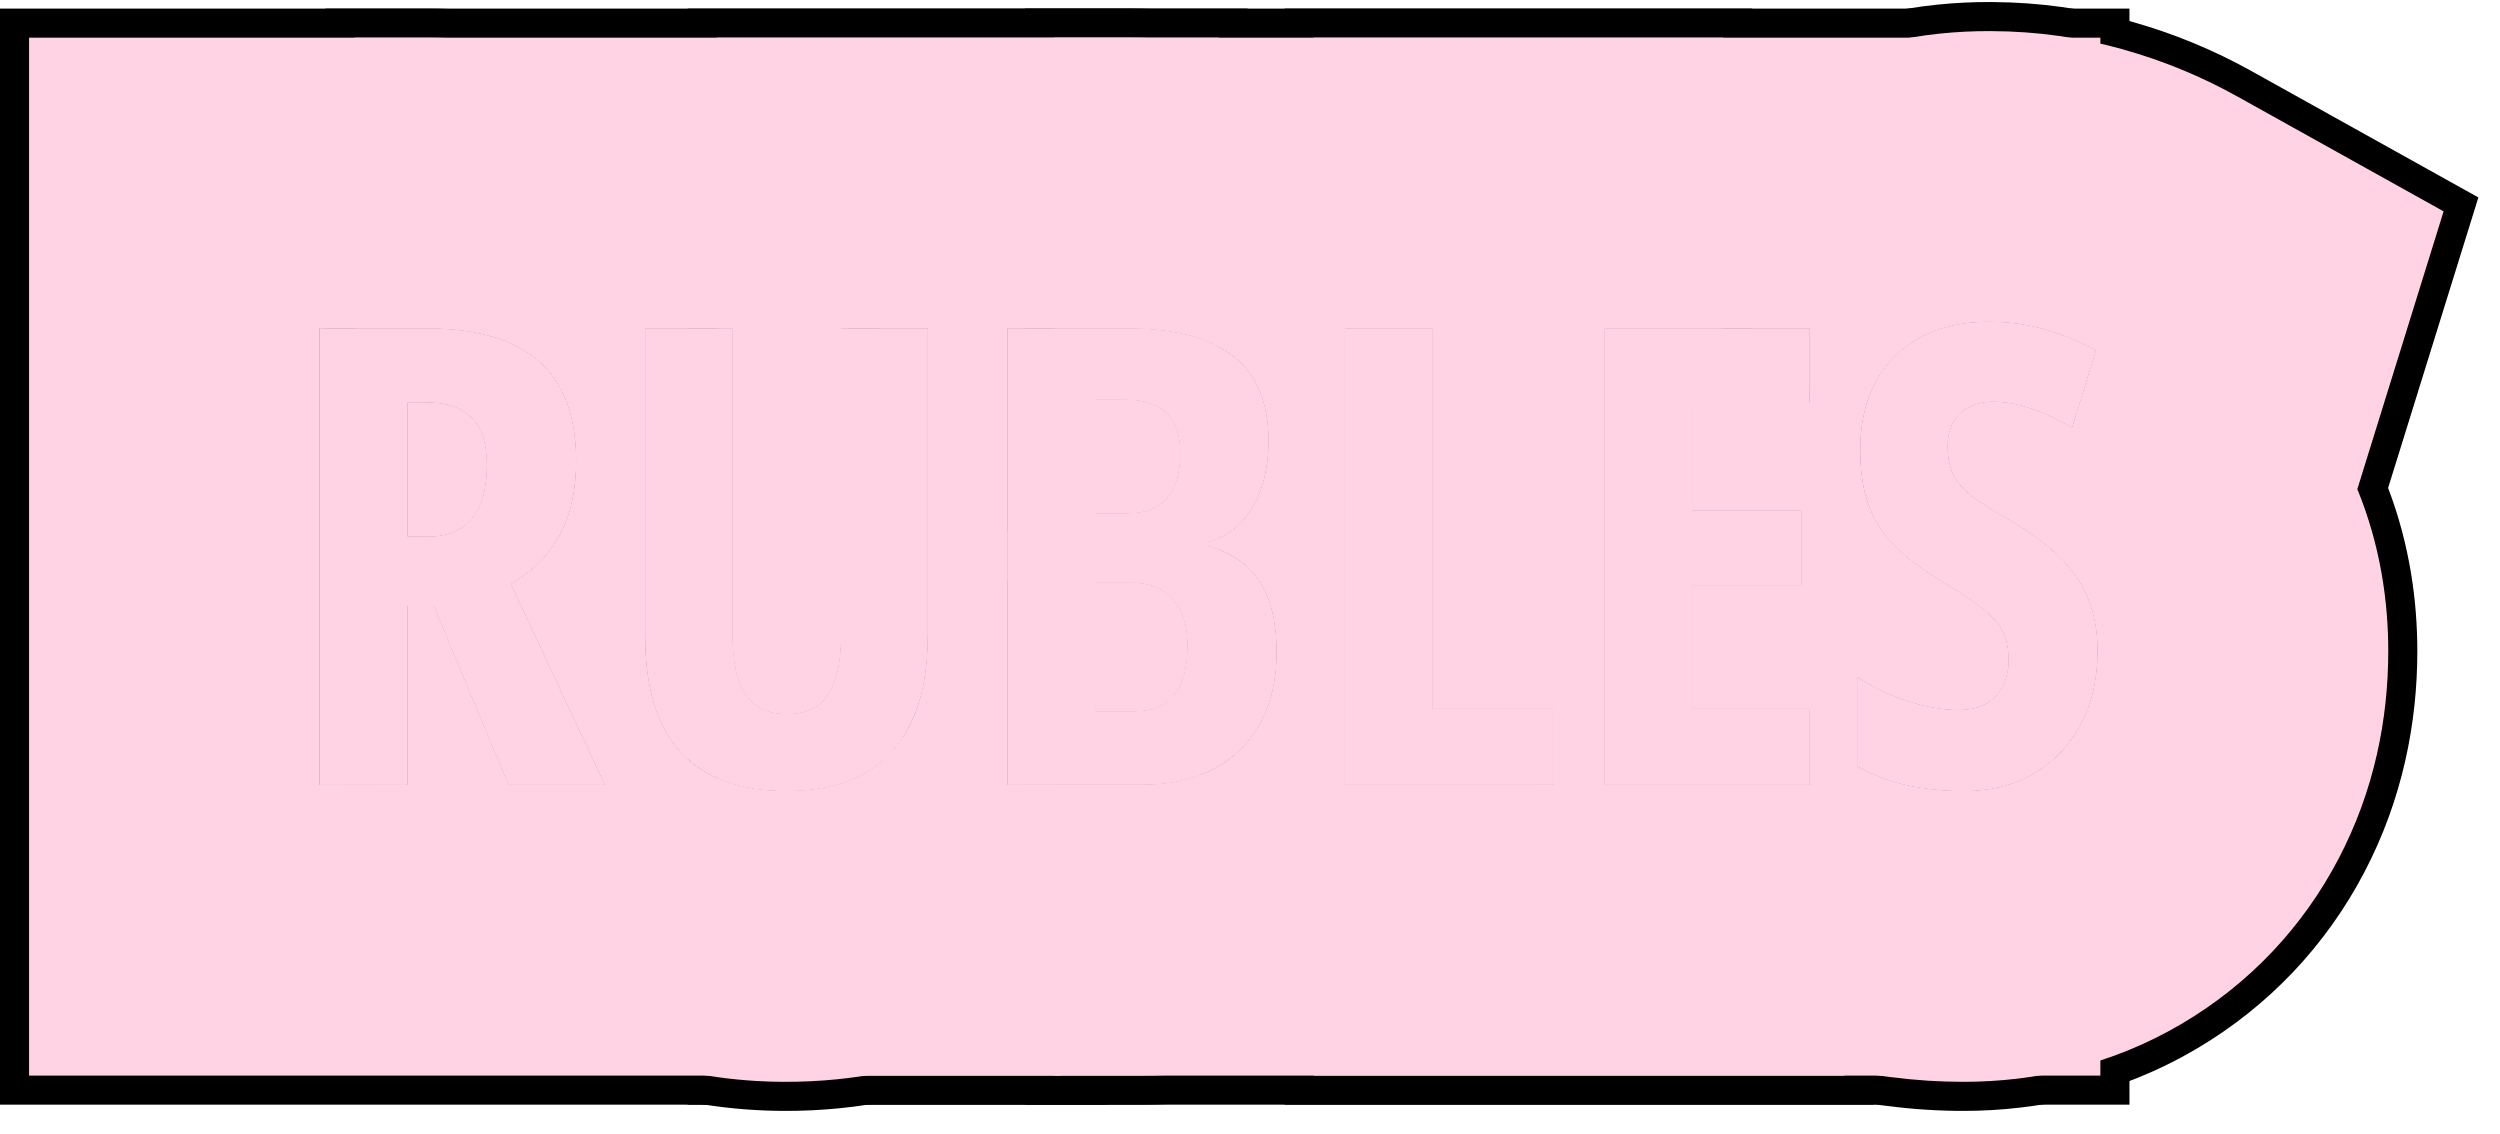 <?xml version="1.0" encoding="UTF-8"?> <svg xmlns="http://www.w3.org/2000/svg" width="86" height="39" viewBox="0 0 86 39" fill="none"><g clip-path="url(#clip0_590_1017)"><path d="M72.156 22.402C72.156 23.348 71.966 24.182 71.587 24.905C71.207 25.628 70.67 26.194 69.976 26.602C69.288 27.011 68.475 27.215 67.537 27.215C67.1 27.215 66.678 27.186 66.269 27.129C65.861 27.079 65.46 26.993 65.066 26.871C64.672 26.742 64.279 26.574 63.885 26.366V23.283C64.458 23.656 65.052 23.938 65.668 24.132C66.284 24.325 66.853 24.422 67.376 24.422C67.763 24.422 68.081 24.347 68.332 24.196C68.59 24.046 68.78 23.842 68.901 23.584C69.03 23.326 69.095 23.036 69.095 22.714C69.095 22.37 69.041 22.069 68.934 21.811C68.826 21.547 68.618 21.285 68.311 21.027C68.01 20.762 67.566 20.458 66.978 20.114C66.52 19.842 66.105 19.563 65.732 19.276C65.367 18.99 65.052 18.675 64.787 18.331C64.529 17.98 64.332 17.576 64.196 17.117C64.06 16.659 63.992 16.118 63.992 15.495C63.985 14.607 64.157 13.83 64.508 13.164C64.866 12.498 65.378 11.982 66.044 11.617C66.717 11.245 67.523 11.062 68.461 11.069C69.098 11.069 69.721 11.155 70.33 11.327C70.946 11.499 71.537 11.742 72.103 12.058L71.275 14.722C70.767 14.414 70.287 14.188 69.836 14.045C69.385 13.895 68.962 13.819 68.568 13.819C68.225 13.819 67.935 13.887 67.698 14.023C67.469 14.152 67.294 14.331 67.172 14.56C67.057 14.79 67 15.051 67 15.345C67 15.717 67.057 16.032 67.172 16.29C67.287 16.548 67.501 16.802 67.816 17.053C68.139 17.296 68.601 17.59 69.202 17.934C69.854 18.313 70.398 18.718 70.835 19.147C71.272 19.57 71.601 20.046 71.823 20.576C72.045 21.099 72.156 21.708 72.156 22.402Z" fill="#FFD3E3"></path><path d="M62.253 27H55.195V11.295H62.253V13.862H58.214V17.558H61.974V20.136H58.214V24.379H62.253V27Z" fill="#FFD3E3"></path><path d="M46.258 27V11.295H49.276V24.379H53.455V27H46.258Z" fill="#FFD3E3"></path><path d="M34.656 11.295H38.792C40.41 11.295 41.621 11.614 42.423 12.251C43.232 12.881 43.637 13.852 43.637 15.162C43.637 15.778 43.551 16.329 43.379 16.816C43.214 17.296 42.974 17.694 42.659 18.009C42.344 18.324 41.965 18.542 41.52 18.664V18.771C42.079 18.922 42.534 19.158 42.885 19.48C43.243 19.803 43.504 20.211 43.669 20.705C43.834 21.199 43.916 21.779 43.916 22.445C43.916 23.376 43.73 24.182 43.357 24.862C42.992 25.543 42.462 26.069 41.768 26.441C41.073 26.814 40.242 27 39.275 27H34.656V11.295ZM37.675 17.654H38.792C39.401 17.654 39.852 17.479 40.145 17.128C40.446 16.777 40.597 16.261 40.597 15.581C40.597 14.987 40.443 14.536 40.135 14.227C39.827 13.912 39.365 13.755 38.749 13.755H37.675V17.654ZM37.675 20.05V24.465H39.039C39.641 24.465 40.092 24.279 40.393 23.906C40.693 23.534 40.844 22.968 40.844 22.209C40.844 21.744 40.769 21.353 40.618 21.038C40.468 20.716 40.249 20.472 39.963 20.308C39.684 20.136 39.336 20.05 38.921 20.05H37.675Z" fill="#FFD3E3"></path><path d="M31.917 11.295V21.833C31.917 23.036 31.731 24.035 31.358 24.83C30.986 25.625 30.438 26.223 29.715 26.624C28.991 27.018 28.096 27.215 27.029 27.215C25.475 27.215 24.279 26.778 23.441 25.904C22.611 25.023 22.195 23.688 22.195 21.898V11.295H25.203V21.79C25.203 22.785 25.361 23.498 25.676 23.928C25.991 24.35 26.449 24.561 27.051 24.561C27.473 24.561 27.821 24.472 28.093 24.293C28.372 24.107 28.58 23.81 28.716 23.401C28.859 22.993 28.931 22.449 28.931 21.769V11.295H31.917Z" fill="#FFD3E3"></path><path d="M14.652 11.295C15.812 11.295 16.776 11.463 17.542 11.8C18.308 12.136 18.878 12.641 19.25 13.315C19.63 13.988 19.819 14.833 19.819 15.85C19.819 16.494 19.741 17.081 19.583 17.611C19.425 18.134 19.178 18.603 18.842 19.019C18.512 19.427 18.09 19.785 17.574 20.093L20.808 27H17.488L14.921 20.845H14.019V27H11V11.295H14.652ZM14.631 13.841H14.019V18.46H14.695C15.368 18.46 15.877 18.256 16.221 17.848C16.572 17.439 16.747 16.824 16.747 16C16.747 15.262 16.572 14.718 16.221 14.367C15.877 14.016 15.347 13.841 14.631 13.841Z" fill="#FFD3E3"></path><path d="M68.544 0.071C70.145 0.079 71.734 0.298 73.286 0.733L73.287 0.732C73.288 0.733 73.289 0.733 73.29 0.733C73.3 0.736 73.31 0.739 73.319 0.741L73.318 0.742C74.768 1.149 76.152 1.721 77.455 2.447L85.256 6.792L82.151 16.786C82.904 18.761 83.156 20.697 83.156 22.402C83.156 24.847 82.656 27.485 81.327 30.017C80.015 32.517 78.061 34.597 75.591 36.06L75.592 36.061C75.585 36.064 75.578 36.068 75.571 36.071C75.564 36.076 75.556 36.081 75.549 36.086L75.548 36.085C72.899 37.646 70.092 38.215 67.537 38.215C66.68 38.215 65.809 38.16 64.929 38.045V38.047C64.886 38.042 64.844 38.035 64.802 38.029C64.781 38.026 64.76 38.025 64.74 38.023C63.749 37.89 62.773 37.676 61.818 37.381L61.731 37.353L61.645 37.325C60.62 36.99 59.656 36.572 58.754 36.097L52.885 33.002V27H53.454V24.379H52.885V3.014L56.557 5.4C57.718 4.025 59.123 2.875 60.72 1.993C60.724 1.991 60.729 1.988 60.733 1.985C60.741 1.981 60.748 1.977 60.755 1.973C63.368 0.536 66.075 0.063 68.461 0.07C68.468 0.07 68.476 0.07 68.483 0.07C68.504 0.07 68.524 0.069 68.545 0.069L68.544 0.071ZM68.461 11.069C67.523 11.062 66.717 11.245 66.044 11.617C65.378 11.982 64.866 12.498 64.508 13.164C64.157 13.83 63.985 14.607 63.992 15.495C63.992 16.118 64.06 16.659 64.196 17.117C64.332 17.576 64.529 17.98 64.787 18.331C65.052 18.675 65.367 18.99 65.732 19.276C66.105 19.563 66.52 19.842 66.978 20.114C67.566 20.458 68.01 20.762 68.311 21.027C68.618 21.285 68.826 21.547 68.934 21.811C69.041 22.069 69.095 22.37 69.095 22.714C69.095 23.036 69.03 23.326 68.901 23.584C68.78 23.842 68.59 24.046 68.332 24.196C68.081 24.347 67.763 24.422 67.376 24.422C66.853 24.422 66.284 24.325 65.668 24.132C65.052 23.939 64.458 23.656 63.885 23.283V26.366C64.279 26.574 64.672 26.742 65.066 26.871C65.46 26.993 65.861 27.079 66.269 27.129C66.678 27.186 67.1 27.215 67.537 27.215C68.475 27.215 69.288 27.011 69.976 26.603C70.67 26.194 71.207 25.629 71.587 24.905C71.966 24.182 72.156 23.348 72.156 22.402C72.156 21.708 72.045 21.099 71.823 20.576C71.601 20.046 71.272 19.57 70.835 19.148C70.398 18.718 69.854 18.313 69.202 17.934C68.601 17.59 68.139 17.296 67.816 17.053C67.501 16.802 67.287 16.548 67.172 16.29C67.057 16.032 67 15.717 67 15.345C67 15.051 67.057 14.79 67.172 14.561C67.294 14.331 67.469 14.152 67.698 14.024C67.935 13.887 68.225 13.819 68.568 13.819C68.962 13.819 69.385 13.895 69.836 14.045C70.287 14.188 70.767 14.414 71.275 14.722L72.103 12.058C71.537 11.742 70.946 11.499 70.33 11.327C69.721 11.155 69.098 11.069 68.461 11.069ZM58.213 24.379V20.136H61.973V17.558H58.213V13.862H62.252V11.295H55.194V27H62.252V24.379H58.213Z" fill="black"></path><path d="M73.253 0.295V38H44.195V0.295H73.253ZM68.462 11.069C67.524 11.062 66.718 11.245 66.045 11.617C65.379 11.982 64.867 12.498 64.509 13.164C64.158 13.83 63.986 14.607 63.993 15.495C63.993 16.118 64.061 16.659 64.197 17.117C64.333 17.576 64.53 17.98 64.788 18.331C65.053 18.675 65.368 18.99 65.733 19.276C66.106 19.563 66.521 19.842 66.98 20.114C67.567 20.458 68.011 20.762 68.311 21.027C68.62 21.285 68.827 21.547 68.935 21.811C69.042 22.069 69.096 22.37 69.096 22.714C69.096 23.036 69.031 23.326 68.902 23.584C68.781 23.842 68.591 24.046 68.333 24.196C68.082 24.347 67.764 24.422 67.377 24.422C66.854 24.422 66.285 24.325 65.669 24.132C65.053 23.939 64.459 23.656 63.886 23.283V26.366C64.28 26.574 64.674 26.742 65.067 26.871C65.461 26.993 65.862 27.079 66.27 27.129C66.679 27.186 67.101 27.215 67.538 27.215C68.476 27.215 69.289 27.011 69.977 26.602C70.671 26.194 71.208 25.629 71.588 24.905C71.967 24.182 72.157 23.348 72.157 22.402C72.157 21.708 72.046 21.099 71.824 20.576C71.602 20.046 71.273 19.57 70.836 19.148C70.399 18.718 69.855 18.313 69.203 17.934C68.602 17.59 68.14 17.296 67.817 17.053C67.502 16.802 67.287 16.548 67.173 16.29C67.058 16.032 67.001 15.717 67.001 15.345C67.001 15.051 67.058 14.79 67.173 14.56C67.295 14.331 67.47 14.152 67.699 14.023C67.936 13.887 68.226 13.819 68.569 13.819C68.963 13.819 69.386 13.895 69.837 14.045C70.288 14.188 70.768 14.414 71.276 14.722L72.103 12.058C71.538 11.742 70.947 11.499 70.331 11.327C69.722 11.155 69.099 11.069 68.462 11.069ZM55.195 11.295V27H62.253V24.379H58.214V20.136H61.974V17.558H58.214V13.862H62.253V11.295H55.195ZM46.258 27H53.455V24.379H49.276V11.295H46.258V27Z" fill="black"></path><path d="M46.258 11.295V27H53.455V24.379H49.276V11.295H35.258V0.295H60.276V11.295H55.195V27H62.253V24.379H58.214V20.136H61.974V17.558H58.214V13.862H62.253V13.379H64.405C64.125 13.996 63.987 14.701 63.993 15.495C63.993 16.118 64.061 16.659 64.197 17.117C64.267 17.352 64.353 17.572 64.455 17.778V23.618C64.263 23.516 64.073 23.405 63.886 23.283V26.366C64.076 26.466 64.265 26.557 64.455 26.639V38H35.258V27H39.275C40.242 27 41.073 26.814 41.768 26.441C42.462 26.069 42.992 25.543 43.357 24.862C43.73 24.182 43.916 23.376 43.916 22.445C43.916 21.779 43.834 21.199 43.669 20.705C43.504 20.211 43.243 19.803 42.885 19.48C42.534 19.158 42.079 18.922 41.52 18.771V18.664C41.965 18.542 42.344 18.324 42.659 18.009C42.974 17.694 43.214 17.296 43.379 16.816C43.551 16.329 43.637 15.778 43.637 15.162C43.637 13.852 43.232 12.881 42.423 12.251C41.621 11.614 40.41 11.295 38.792 11.295H46.258ZM38.921 20.05C39.336 20.05 39.684 20.136 39.963 20.308C40.249 20.472 40.468 20.716 40.618 21.038C40.769 21.353 40.844 21.744 40.844 22.209C40.844 22.968 40.693 23.534 40.393 23.906C40.092 24.279 39.641 24.465 39.039 24.465H37.675V20.05H38.921ZM38.749 13.755C39.365 13.755 39.827 13.912 40.135 14.227C40.443 14.536 40.597 14.987 40.597 15.581C40.597 16.261 40.446 16.777 40.145 17.128C39.852 17.479 39.401 17.654 38.792 17.654H37.675V13.755H38.749Z" fill="black"></path><path d="M38.792 0.295C41.523 0.295 45.608 0.778 49.181 3.573L49.182 3.572C49.191 3.58 49.2 3.588 49.21 3.596C49.229 3.61 49.248 3.624 49.267 3.639L49.266 3.641C53.402 6.911 54.637 11.514 54.637 15.162C54.637 16.095 54.558 17.091 54.371 18.122C54.784 19.676 54.916 21.155 54.916 22.445C54.916 24.829 54.435 27.494 53.048 30.064L53.049 30.065C53.043 30.076 53.037 30.085 53.031 30.096C53.023 30.111 53.015 30.128 53.007 30.144L53.005 30.143C51.683 32.571 49.761 34.518 47.44 35.871L46.965 36.136C44.349 37.538 41.65 38 39.275 38H23.656V26.11C24.479 26.846 25.603 27.215 27.029 27.215C28.096 27.215 28.991 27.018 29.715 26.624C30.438 26.223 30.986 25.625 31.358 24.83C31.731 24.035 31.917 23.036 31.917 21.833V11.295H28.931V21.769C28.931 22.449 28.859 22.993 28.716 23.401C28.58 23.81 28.372 24.107 28.093 24.293C27.821 24.472 27.473 24.561 27.051 24.561C26.449 24.561 25.991 24.35 25.676 23.928C25.361 23.498 25.203 22.785 25.203 21.79V11.295H23.656V0.295H38.792ZM46.258 11.295V27H53.455V24.379H49.276V11.295H46.258ZM38.921 20.05C39.336 20.05 39.684 20.136 39.963 20.308C40.249 20.472 40.468 20.716 40.618 21.038C40.769 21.353 40.844 21.744 40.844 22.209C40.844 22.968 40.693 23.534 40.393 23.906C40.092 24.279 39.641 24.465 39.039 24.465H37.675V20.05H38.921ZM38.749 13.755C39.365 13.755 39.827 13.912 40.135 14.227C40.443 14.536 40.597 14.987 40.597 15.581C40.597 16.261 40.446 16.777 40.145 17.128C39.852 17.479 39.401 17.654 38.792 17.654H37.675V13.755H38.749ZM34.656 18.256C34.41 18.53 34.181 18.824 33.976 19.138C34.181 19.435 34.408 19.721 34.656 19.994V27H39.275C40.242 27 41.073 26.814 41.768 26.441C42.462 26.069 42.992 25.543 43.357 24.862C43.73 24.182 43.916 23.376 43.916 22.445C43.916 21.779 43.834 21.199 43.669 20.705C43.504 20.211 43.243 19.803 42.885 19.48C42.534 19.158 42.079 18.922 41.52 18.771V18.664C41.965 18.542 42.344 18.324 42.659 18.009C42.974 17.694 43.214 17.296 43.379 16.816C43.551 16.329 43.637 15.778 43.637 15.162C43.637 13.852 43.232 12.881 42.423 12.251C41.621 11.614 40.41 11.295 38.792 11.295H34.656V18.256Z" fill="black"></path><path d="M25.203 11.295H22.195V21.898C22.195 23.688 22.611 25.023 23.441 25.904C24.279 26.778 25.475 27.215 27.029 27.215C28.096 27.215 28.991 27.018 29.715 26.624C30.438 26.223 30.986 25.625 31.358 24.83C31.731 24.035 31.917 23.036 31.917 21.833V11.295H28.931V21.769C28.931 22.449 28.859 22.993 28.716 23.401C28.58 23.81 28.372 24.107 28.093 24.293C27.821 24.472 27.473 24.561 27.051 24.561C26.449 24.561 25.991 24.35 25.676 23.928C25.361 23.498 25.203 22.785 25.203 21.79V11.295ZM38.921 20.05C39.336 20.05 39.684 20.136 39.963 20.308C40.249 20.472 40.468 20.716 40.618 21.038C40.769 21.353 40.844 21.744 40.844 22.209C40.844 22.968 40.693 23.534 40.393 23.906C40.092 24.279 39.641 24.465 39.039 24.465H37.675V20.05H38.921ZM42.917 19.511C42.906 19.501 42.896 19.49 42.885 19.48C42.534 19.158 42.079 18.922 41.52 18.771V18.664C41.965 18.542 42.344 18.324 42.659 18.009C42.752 17.916 42.837 17.815 42.917 17.708V19.511ZM14.633 13.841C15.349 13.841 15.879 14.016 16.223 14.367C16.574 14.718 16.749 15.262 16.749 16C16.749 16.824 16.574 17.439 16.223 17.848C15.879 18.256 15.37 18.46 14.697 18.46H14.021V13.841H14.633ZM38.749 13.755C39.365 13.755 39.827 13.912 40.135 14.227C40.443 14.536 40.597 14.987 40.597 15.581C40.597 16.261 40.446 16.777 40.145 17.128C39.852 17.479 39.401 17.654 38.792 17.654H37.675V13.755H38.749ZM38.792 11.295H34.656V27H39.275C40.242 27 41.073 26.814 41.768 26.441C42.039 26.296 42.283 26.126 42.504 25.934C42.257 27.098 41.88 28.3 41.319 29.496C40.029 32.252 37.926 34.649 35.049 36.244L35.013 36.265L34.976 36.284C32.231 37.779 29.406 38.215 27.029 38.215C23.374 38.215 18.962 37.127 15.502 33.519L15.438 33.451C13.539 31.437 12.453 29.172 11.855 27H14.021V20.845H14.923L17.49 27H20.81L17.576 20.093C18.092 19.785 18.514 19.427 18.844 19.019C19.18 18.603 19.427 18.134 19.585 17.611C19.742 17.081 19.821 16.494 19.821 15.85C19.821 14.833 19.631 13.988 19.252 13.315C18.88 12.641 18.31 12.136 17.544 11.8C16.778 11.463 15.815 11.295 14.654 11.295H11.195V0.295H42.917V12.741C42.773 12.56 42.609 12.396 42.423 12.251C41.621 11.614 40.41 11.295 38.792 11.295Z" fill="black"></path><path d="M14.652 0.295C16.652 0.295 19.055 0.556 21.48 1.525L21.966 1.729L22.481 1.967C25.018 3.196 27.29 5.168 28.83 7.913L28.832 7.912C28.843 7.931 28.852 7.95 28.862 7.969C28.866 7.976 28.871 7.983 28.875 7.99H28.874C29.487 9.092 29.92 10.206 30.221 11.295H28.929V21.769C28.929 22.449 28.857 22.993 28.714 23.401C28.578 23.81 28.37 24.107 28.091 24.293C27.819 24.472 27.471 24.561 27.049 24.561C26.447 24.561 25.989 24.35 25.674 23.928C25.359 23.498 25.201 22.785 25.201 21.79V11.295H22.193V21.898C22.193 23.688 22.609 25.023 23.439 25.904C24.277 26.778 25.473 27.215 27.027 27.215C28.094 27.215 28.99 27.018 29.713 26.624C30.436 26.223 30.984 25.625 31.356 24.83C31.457 24.615 31.542 24.385 31.615 24.141L38.102 38H0V0.295H14.652ZM11 11.295V27H14.019V20.845H14.921L17.488 27H20.808L17.574 20.093C18.09 19.785 18.512 19.427 18.842 19.019C19.178 18.603 19.425 18.134 19.583 17.611C19.741 17.081 19.819 16.494 19.819 15.85C19.819 14.833 19.63 13.988 19.25 13.315C18.878 12.641 18.308 12.136 17.542 11.8C16.776 11.463 15.812 11.295 14.652 11.295H11ZM14.631 13.841C15.347 13.841 15.877 14.016 16.221 14.367C16.572 14.718 16.747 15.262 16.747 16C16.747 16.824 16.572 17.439 16.221 17.848C15.877 18.256 15.368 18.46 14.695 18.46H14.019V13.841H14.631Z" fill="black"></path><path d="M72.156 22.402C72.156 23.348 71.966 24.182 71.587 24.905C71.207 25.628 70.67 26.194 69.976 26.602C69.288 27.011 68.475 27.215 67.537 27.215C67.1 27.215 66.678 27.186 66.269 27.129C65.861 27.079 65.46 26.993 65.066 26.871C64.672 26.742 64.279 26.574 63.885 26.366V23.283C64.458 23.656 65.052 23.938 65.668 24.132C66.284 24.325 66.853 24.422 67.376 24.422C67.763 24.422 68.081 24.347 68.332 24.196C68.59 24.046 68.78 23.842 68.901 23.584C69.03 23.326 69.095 23.036 69.095 22.714C69.095 22.37 69.041 22.069 68.934 21.811C68.826 21.547 68.618 21.285 68.311 21.027C68.01 20.762 67.566 20.458 66.978 20.114C66.52 19.842 66.105 19.563 65.732 19.276C65.367 18.99 65.052 18.675 64.787 18.331C64.529 17.98 64.332 17.576 64.196 17.117C64.06 16.659 63.992 16.118 63.992 15.495C63.985 14.607 64.157 13.83 64.508 13.164C64.866 12.498 65.378 11.982 66.044 11.617C66.717 11.245 67.523 11.062 68.461 11.069C69.098 11.069 69.721 11.155 70.33 11.327C70.946 11.499 71.537 11.742 72.103 12.058L71.275 14.722C70.767 14.414 70.287 14.188 69.836 14.045C69.385 13.895 68.962 13.819 68.568 13.819C68.225 13.819 67.935 13.887 67.698 14.023C67.469 14.152 67.294 14.331 67.172 14.56C67.057 14.79 67 15.051 67 15.345C67 15.717 67.057 16.032 67.172 16.29C67.287 16.548 67.501 16.802 67.816 17.053C68.139 17.296 68.601 17.59 69.202 17.934C69.854 18.313 70.398 18.718 70.835 19.147C71.272 19.57 71.601 20.046 71.823 20.576C72.045 21.099 72.156 21.708 72.156 22.402Z" fill="#FFD3E3"></path><path d="M62.253 27H55.195V11.295H62.253V13.862H58.214V17.558H61.974V20.136H58.214V24.379H62.253V27Z" fill="#FFD3E3"></path><path d="M46.258 27V11.295H49.276V24.379H53.455V27H46.258Z" fill="#FFD3E3"></path><path d="M34.656 11.295H38.792C40.41 11.295 41.621 11.614 42.423 12.251C43.232 12.881 43.637 13.852 43.637 15.162C43.637 15.778 43.551 16.329 43.379 16.816C43.214 17.296 42.974 17.694 42.659 18.009C42.344 18.324 41.965 18.542 41.52 18.664V18.771C42.079 18.922 42.534 19.158 42.885 19.48C43.243 19.803 43.504 20.211 43.669 20.705C43.834 21.199 43.916 21.779 43.916 22.445C43.916 23.376 43.73 24.182 43.357 24.862C42.992 25.543 42.462 26.069 41.768 26.441C41.073 26.814 40.242 27 39.275 27H34.656V11.295ZM37.675 17.654H38.792C39.401 17.654 39.852 17.479 40.145 17.128C40.446 16.777 40.597 16.261 40.597 15.581C40.597 14.987 40.443 14.536 40.135 14.227C39.827 13.912 39.365 13.755 38.749 13.755H37.675V17.654ZM37.675 20.05V24.465H39.039C39.641 24.465 40.092 24.279 40.393 23.906C40.693 23.534 40.844 22.968 40.844 22.209C40.844 21.744 40.769 21.353 40.618 21.038C40.468 20.716 40.249 20.472 39.963 20.308C39.684 20.136 39.336 20.05 38.921 20.05H37.675Z" fill="#FFD3E3"></path><path d="M31.917 11.295V21.833C31.917 23.036 31.731 24.035 31.358 24.83C30.986 25.625 30.438 26.223 29.715 26.624C28.991 27.018 28.096 27.215 27.029 27.215C25.475 27.215 24.279 26.778 23.441 25.904C22.611 25.023 22.195 23.688 22.195 21.898V11.295H25.203V21.79C25.203 22.785 25.361 23.498 25.676 23.928C25.991 24.35 26.449 24.561 27.051 24.561C27.473 24.561 27.821 24.472 28.093 24.293C28.372 24.107 28.58 23.81 28.716 23.401C28.859 22.993 28.931 22.449 28.931 21.769V11.295H31.917Z" fill="#FFD3E3"></path><path d="M14.652 11.295C15.812 11.295 16.776 11.463 17.542 11.8C18.308 12.136 18.878 12.641 19.25 13.315C19.63 13.988 19.819 14.833 19.819 15.85C19.819 16.494 19.741 17.081 19.583 17.611C19.425 18.134 19.178 18.603 18.842 19.019C18.512 19.427 18.09 19.785 17.574 20.093L20.808 27H17.488L14.921 20.845H14.019V27H11V11.295H14.652ZM14.631 13.841H14.019V18.46H14.695C15.368 18.46 15.877 18.256 16.221 17.848C16.572 17.439 16.747 16.824 16.747 16C16.747 15.262 16.572 14.718 16.221 14.367C15.877 14.016 15.347 13.841 14.631 13.841Z" fill="#FFD3E3"></path><path d="M68.536 1.071C70.06 1.078 71.572 1.287 73.048 1.703L73.047 1.704C74.421 2.09 75.732 2.633 76.969 3.321L84.06 7.271L81.092 16.826C81.891 18.774 82.156 20.702 82.156 22.402C82.156 24.711 81.684 27.185 80.441 29.552C79.214 31.89 77.389 33.834 75.08 35.2L75.081 35.201C75.077 35.203 75.073 35.205 75.069 35.207C75.06 35.212 75.051 35.219 75.042 35.225L75.041 35.224C72.57 36.68 69.945 37.215 67.537 37.215C66.718 37.215 65.888 37.162 65.051 37.053V37.055C65.011 37.05 64.972 37.043 64.933 37.038C64.915 37.036 64.897 37.035 64.88 37.032C63.941 36.907 63.017 36.704 62.113 36.425L62.034 36.4L61.956 36.375C60.989 36.058 60.076 35.663 59.221 35.212L53.885 32.398V4.856L56.773 6.734C57.959 5.134 59.471 3.816 61.235 2.849V2.851C63.673 1.51 66.207 1.063 68.461 1.07C68.468 1.07 68.475 1.07 68.482 1.07C68.501 1.07 68.519 1.069 68.537 1.069L68.536 1.071ZM68.461 11.069C67.523 11.062 66.717 11.245 66.044 11.617C65.378 11.982 64.866 12.498 64.508 13.164C64.157 13.83 63.985 14.607 63.992 15.495C63.992 16.118 64.06 16.659 64.196 17.117C64.332 17.576 64.529 17.98 64.787 18.331C65.022 18.636 65.298 18.916 65.611 19.176L65.696 19.321L65.732 19.276C66.093 19.554 66.495 19.825 66.936 20.089L66.873 20.29L66.978 20.114C67.566 20.458 68.01 20.762 68.311 21.027C68.618 21.285 68.826 21.547 68.934 21.811C69.041 22.069 69.095 22.37 69.095 22.714C69.095 23.036 69.03 23.326 68.901 23.584C68.78 23.842 68.59 24.046 68.332 24.196C68.081 24.347 67.763 24.422 67.376 24.422C66.853 24.422 66.284 24.325 65.668 24.132C65.052 23.939 64.458 23.656 63.885 23.283V26.366C64.279 26.574 64.672 26.742 65.066 26.871C65.46 26.993 65.861 27.079 66.269 27.129C66.678 27.186 67.1 27.215 67.537 27.215C68.475 27.215 69.288 27.011 69.976 26.603C70.67 26.194 71.207 25.629 71.587 24.905C71.966 24.182 72.156 23.348 72.156 22.402C72.156 21.708 72.045 21.099 71.823 20.576C71.601 20.046 71.272 19.57 70.835 19.148C70.398 18.718 69.854 18.313 69.202 17.934C68.601 17.59 68.139 17.296 67.816 17.053C67.501 16.802 67.287 16.548 67.172 16.29C67.057 16.032 67 15.717 67 15.345C67 15.051 67.057 14.79 67.172 14.561C67.294 14.331 67.469 14.152 67.698 14.023C67.935 13.887 68.225 13.819 68.568 13.819C68.962 13.819 69.385 13.895 69.836 14.045C70.287 14.188 70.767 14.414 71.275 14.722L72.103 12.058C71.537 11.742 70.946 11.499 70.33 11.327C69.721 11.155 69.098 11.069 68.461 11.069ZM66.978 20.114L66.873 20.29L66.936 20.089C66.951 20.097 66.964 20.106 66.978 20.114ZM65.732 19.276L65.696 19.321L65.611 19.176C65.651 19.209 65.691 19.244 65.732 19.276ZM55.194 27H62.252V24.379H58.213V20.136H61.973V17.558H58.213V13.862H62.252V11.295H55.194V27Z" fill="#FFD3E3"></path><path d="M72.253 1.295V37H45.195V1.295H72.253ZM68.462 11.069C67.524 11.062 66.718 11.245 66.045 11.617C65.379 11.982 64.867 12.498 64.509 13.164C64.158 13.83 63.986 14.607 63.993 15.495C63.993 16.118 64.061 16.659 64.197 17.117C64.333 17.576 64.53 17.98 64.788 18.331C65.053 18.675 65.368 18.99 65.733 19.276C66.106 19.563 66.521 19.842 66.98 20.114C67.567 20.458 68.011 20.762 68.311 21.027C68.62 21.285 68.827 21.547 68.935 21.811C69.042 22.069 69.096 22.37 69.096 22.714C69.096 23.036 69.031 23.326 68.902 23.584C68.781 23.842 68.591 24.046 68.333 24.196C68.082 24.347 67.764 24.422 67.377 24.422C66.854 24.422 66.285 24.325 65.669 24.132C65.053 23.939 64.459 23.656 63.886 23.283V26.366C64.28 26.574 64.674 26.742 65.067 26.871C65.461 26.993 65.862 27.079 66.27 27.129C66.679 27.186 67.101 27.215 67.538 27.215C68.476 27.215 69.289 27.011 69.977 26.602C70.671 26.194 71.208 25.629 71.588 24.905C71.967 24.182 72.157 23.348 72.157 22.402C72.157 21.708 72.046 21.099 71.824 20.576C71.602 20.046 71.273 19.57 70.836 19.148C70.399 18.718 69.855 18.313 69.203 17.934C68.602 17.59 68.14 17.296 67.817 17.053C67.502 16.802 67.287 16.548 67.173 16.29C67.058 16.032 67.001 15.717 67.001 15.345C67.001 15.051 67.058 14.79 67.173 14.56C67.295 14.331 67.47 14.152 67.699 14.023C67.936 13.887 68.226 13.819 68.569 13.819C68.963 13.819 69.386 13.895 69.837 14.045C70.288 14.188 70.768 14.414 71.276 14.722L72.103 12.058C71.538 11.742 70.947 11.499 70.331 11.327C69.722 11.155 69.099 11.069 68.462 11.069ZM55.195 11.295V27H62.253V24.379H58.214V20.136H61.974V17.558H58.214V13.862H62.253V11.295H55.195ZM46.258 27H53.455V24.379H49.276V11.295H46.258V27Z" fill="#FFD3E3"></path><path d="M46.258 11.295V27H53.455V24.379H49.276V11.295H36.258V1.295H59.276V11.295H55.195V27H62.253V24.379H58.214V20.136H61.974V17.558H58.214V13.862H59.276V14.379H63.455V37H36.258V27H39.275C40.242 27 41.073 26.814 41.768 26.441C42.462 26.069 42.992 25.543 43.357 24.862C43.73 24.182 43.916 23.376 43.916 22.445C43.916 21.779 43.834 21.199 43.669 20.705C43.504 20.211 43.243 19.803 42.885 19.48C42.534 19.158 42.079 18.922 41.52 18.771V18.664C41.965 18.542 42.344 18.324 42.659 18.009C42.974 17.694 43.214 17.296 43.379 16.816C43.551 16.329 43.637 15.778 43.637 15.162C43.637 13.852 43.232 12.881 42.423 12.251C41.621 11.614 40.41 11.295 38.792 11.295H46.258ZM38.921 20.05C39.336 20.05 39.684 20.136 39.963 20.308C40.249 20.472 40.468 20.716 40.618 21.038C40.769 21.353 40.844 21.744 40.844 22.209C40.844 22.968 40.693 23.534 40.393 23.906C40.092 24.279 39.641 24.465 39.039 24.465H37.675V20.05H38.921ZM38.749 13.755C39.365 13.755 39.827 13.912 40.135 14.227C40.443 14.536 40.597 14.987 40.597 15.581C40.597 16.261 40.446 16.777 40.145 17.128C39.852 17.479 39.401 17.654 38.792 17.654H37.675V13.755H38.749Z" fill="#FFD3E3"></path><path d="M38.792 1.295C41.422 1.295 45.246 1.763 48.566 4.362L48.567 4.361C48.578 4.37 48.588 4.378 48.599 4.387C48.614 4.399 48.63 4.41 48.645 4.422L48.644 4.424C52.478 7.455 53.637 11.727 53.637 15.162C53.637 16.11 53.554 17.123 53.348 18.168C53.779 19.697 53.916 21.163 53.916 22.445C53.916 23.663 53.782 24.953 53.455 26.26V24.379H49.276V11.295H46.258V27H53.251C52.986 27.866 52.629 28.734 52.167 29.591L52.168 29.592C52.162 29.602 52.155 29.613 52.149 29.623C52.142 29.636 52.136 29.651 52.129 29.664L52.127 29.663C50.894 31.928 49.103 33.743 46.935 35.007L46.492 35.255C44.051 36.564 41.522 37 39.275 37H24.656V26.758C25.323 27.061 26.114 27.215 27.029 27.215C28.096 27.215 28.991 27.018 29.715 26.624C30.438 26.223 30.986 25.625 31.358 24.83C31.731 24.035 31.917 23.036 31.917 21.833V11.295H28.931V21.769C28.931 22.449 28.859 22.993 28.716 23.401C28.58 23.81 28.372 24.107 28.093 24.293C27.821 24.472 27.473 24.561 27.051 24.561C26.449 24.561 25.991 24.35 25.676 23.928C25.361 23.498 25.203 22.785 25.203 21.79V11.295H24.656V1.295H38.792ZM34.656 11.295V27H39.275C40.242 27 41.073 26.814 41.768 26.441C42.462 26.069 42.992 25.543 43.357 24.862C43.73 24.182 43.916 23.376 43.916 22.445C43.916 21.779 43.834 21.199 43.669 20.705C43.504 20.211 43.243 19.803 42.885 19.48C42.534 19.158 42.079 18.922 41.52 18.771V18.664C41.965 18.542 42.344 18.324 42.659 18.009C42.974 17.694 43.214 17.296 43.379 16.816C43.551 16.329 43.637 15.778 43.637 15.162C43.637 13.852 43.232 12.881 42.423 12.251C41.621 11.614 40.41 11.295 38.792 11.295H34.656ZM38.921 20.05C39.336 20.05 39.684 20.136 39.963 20.308C40.249 20.472 40.468 20.716 40.618 21.038C40.769 21.353 40.844 21.744 40.844 22.209C40.844 22.968 40.693 23.534 40.393 23.906C40.092 24.279 39.641 24.465 39.039 24.465H37.675V20.05H38.921ZM38.749 13.755C39.365 13.755 39.827 13.912 40.135 14.227C40.443 14.536 40.597 14.987 40.597 15.581C40.597 16.261 40.446 16.777 40.145 17.128C39.852 17.479 39.401 17.654 38.792 17.654H37.675V13.755H38.749Z" fill="#FFD3E3"></path><path d="M25.203 11.295H22.195V21.898C22.195 23.688 22.611 25.023 23.441 25.904C24.279 26.778 25.475 27.215 27.029 27.215C28.096 27.215 28.991 27.018 29.715 26.624C30.438 26.223 30.986 25.625 31.358 24.83C31.731 24.035 31.917 23.036 31.917 21.833V11.295H28.931V21.769C28.931 22.449 28.859 22.993 28.716 23.401C28.58 23.81 28.372 24.107 28.093 24.293C27.821 24.472 27.473 24.561 27.051 24.561C26.449 24.561 25.991 24.35 25.676 23.928C25.361 23.498 25.203 22.785 25.203 21.79V11.295ZM38.921 20.05C39.336 20.05 39.684 20.136 39.963 20.308C40.249 20.472 40.468 20.716 40.618 21.038C40.769 21.353 40.844 21.744 40.844 22.209C40.844 22.968 40.693 23.534 40.393 23.906C40.092 24.279 39.641 24.465 39.039 24.465H37.675V20.05H38.921ZM41.917 18.898C41.791 18.851 41.659 18.809 41.52 18.771V18.664C41.659 18.626 41.791 18.577 41.917 18.52V18.898ZM14.633 13.841C15.349 13.841 15.879 14.016 16.223 14.367C16.574 14.718 16.749 15.262 16.749 16C16.749 16.824 16.574 17.439 16.223 17.848C15.879 18.256 15.37 18.46 14.697 18.46H14.021V13.841H14.633ZM38.749 13.755C39.365 13.755 39.827 13.912 40.135 14.227C40.443 14.536 40.597 14.987 40.597 15.581C40.597 16.261 40.446 16.777 40.145 17.128C39.852 17.479 39.401 17.654 38.792 17.654H37.675V13.755H38.749ZM38.792 11.295H34.656V27H39.275C40.035 27 40.709 26.882 41.3 26.652C41.08 27.453 40.792 28.265 40.414 29.072C39.207 31.649 37.245 33.884 34.563 35.37L34.53 35.388L34.497 35.406C31.936 36.801 29.287 37.215 27.029 37.215C23.565 37.215 19.445 36.186 16.224 32.826L16.195 32.796L16.166 32.766C14.475 30.972 13.47 28.96 12.895 27H14.021V20.845H14.923L17.49 27H20.81L17.576 20.093C18.092 19.785 18.514 19.427 18.844 19.019C19.18 18.603 19.427 18.134 19.585 17.611C19.742 17.081 19.821 16.494 19.821 15.85C19.821 14.833 19.631 13.988 19.252 13.315C18.88 12.641 18.31 12.136 17.544 11.8C16.778 11.463 15.815 11.295 14.654 11.295H12.195V1.295H41.917V11.919C41.142 11.502 40.1 11.295 38.792 11.295Z" fill="#FFD3E3"></path><path d="M14.652 1.295C16.569 1.295 18.837 1.545 21.109 2.453L21.564 2.645L22.045 2.866C24.414 4.014 26.527 5.851 27.959 8.403H27.961C27.967 8.414 27.972 8.426 27.979 8.437C27.985 8.449 27.993 8.461 28 8.474H27.998C28.52 9.412 28.905 10.36 29.183 11.295H28.929V21.769C28.929 22.449 28.857 22.993 28.714 23.401C28.578 23.81 28.37 24.107 28.091 24.293C27.819 24.472 27.471 24.561 27.049 24.561C26.447 24.561 25.989 24.35 25.674 23.928C25.359 23.498 25.201 22.785 25.201 21.79V11.295H22.193V21.898C22.193 23.688 22.609 25.023 23.439 25.904C24.277 26.778 25.473 27.215 27.027 27.215C28.094 27.215 28.99 27.018 29.713 26.624C30.271 26.314 30.723 25.886 31.072 25.342L36.53 37H1V1.295H14.652ZM11 11.295V27H14.019V20.845H14.921L17.488 27H20.808L17.574 20.093C18.09 19.785 18.512 19.427 18.842 19.019C19.178 18.603 19.425 18.134 19.583 17.611C19.741 17.081 19.819 16.494 19.819 15.85C19.819 14.833 19.63 13.988 19.25 13.315C18.878 12.641 18.308 12.136 17.542 11.8C16.776 11.463 15.812 11.295 14.652 11.295H11ZM14.631 13.841C15.347 13.841 15.877 14.016 16.221 14.367C16.572 14.718 16.747 15.262 16.747 16C16.747 16.824 16.572 17.439 16.221 17.848C15.877 18.256 15.368 18.46 14.695 18.46H14.019V13.841H14.631Z" fill="#FFD3E3"></path></g><defs><clipPath id="clip0_590_1017"><rect width="86" height="39" fill="white"></rect></clipPath></defs></svg> 